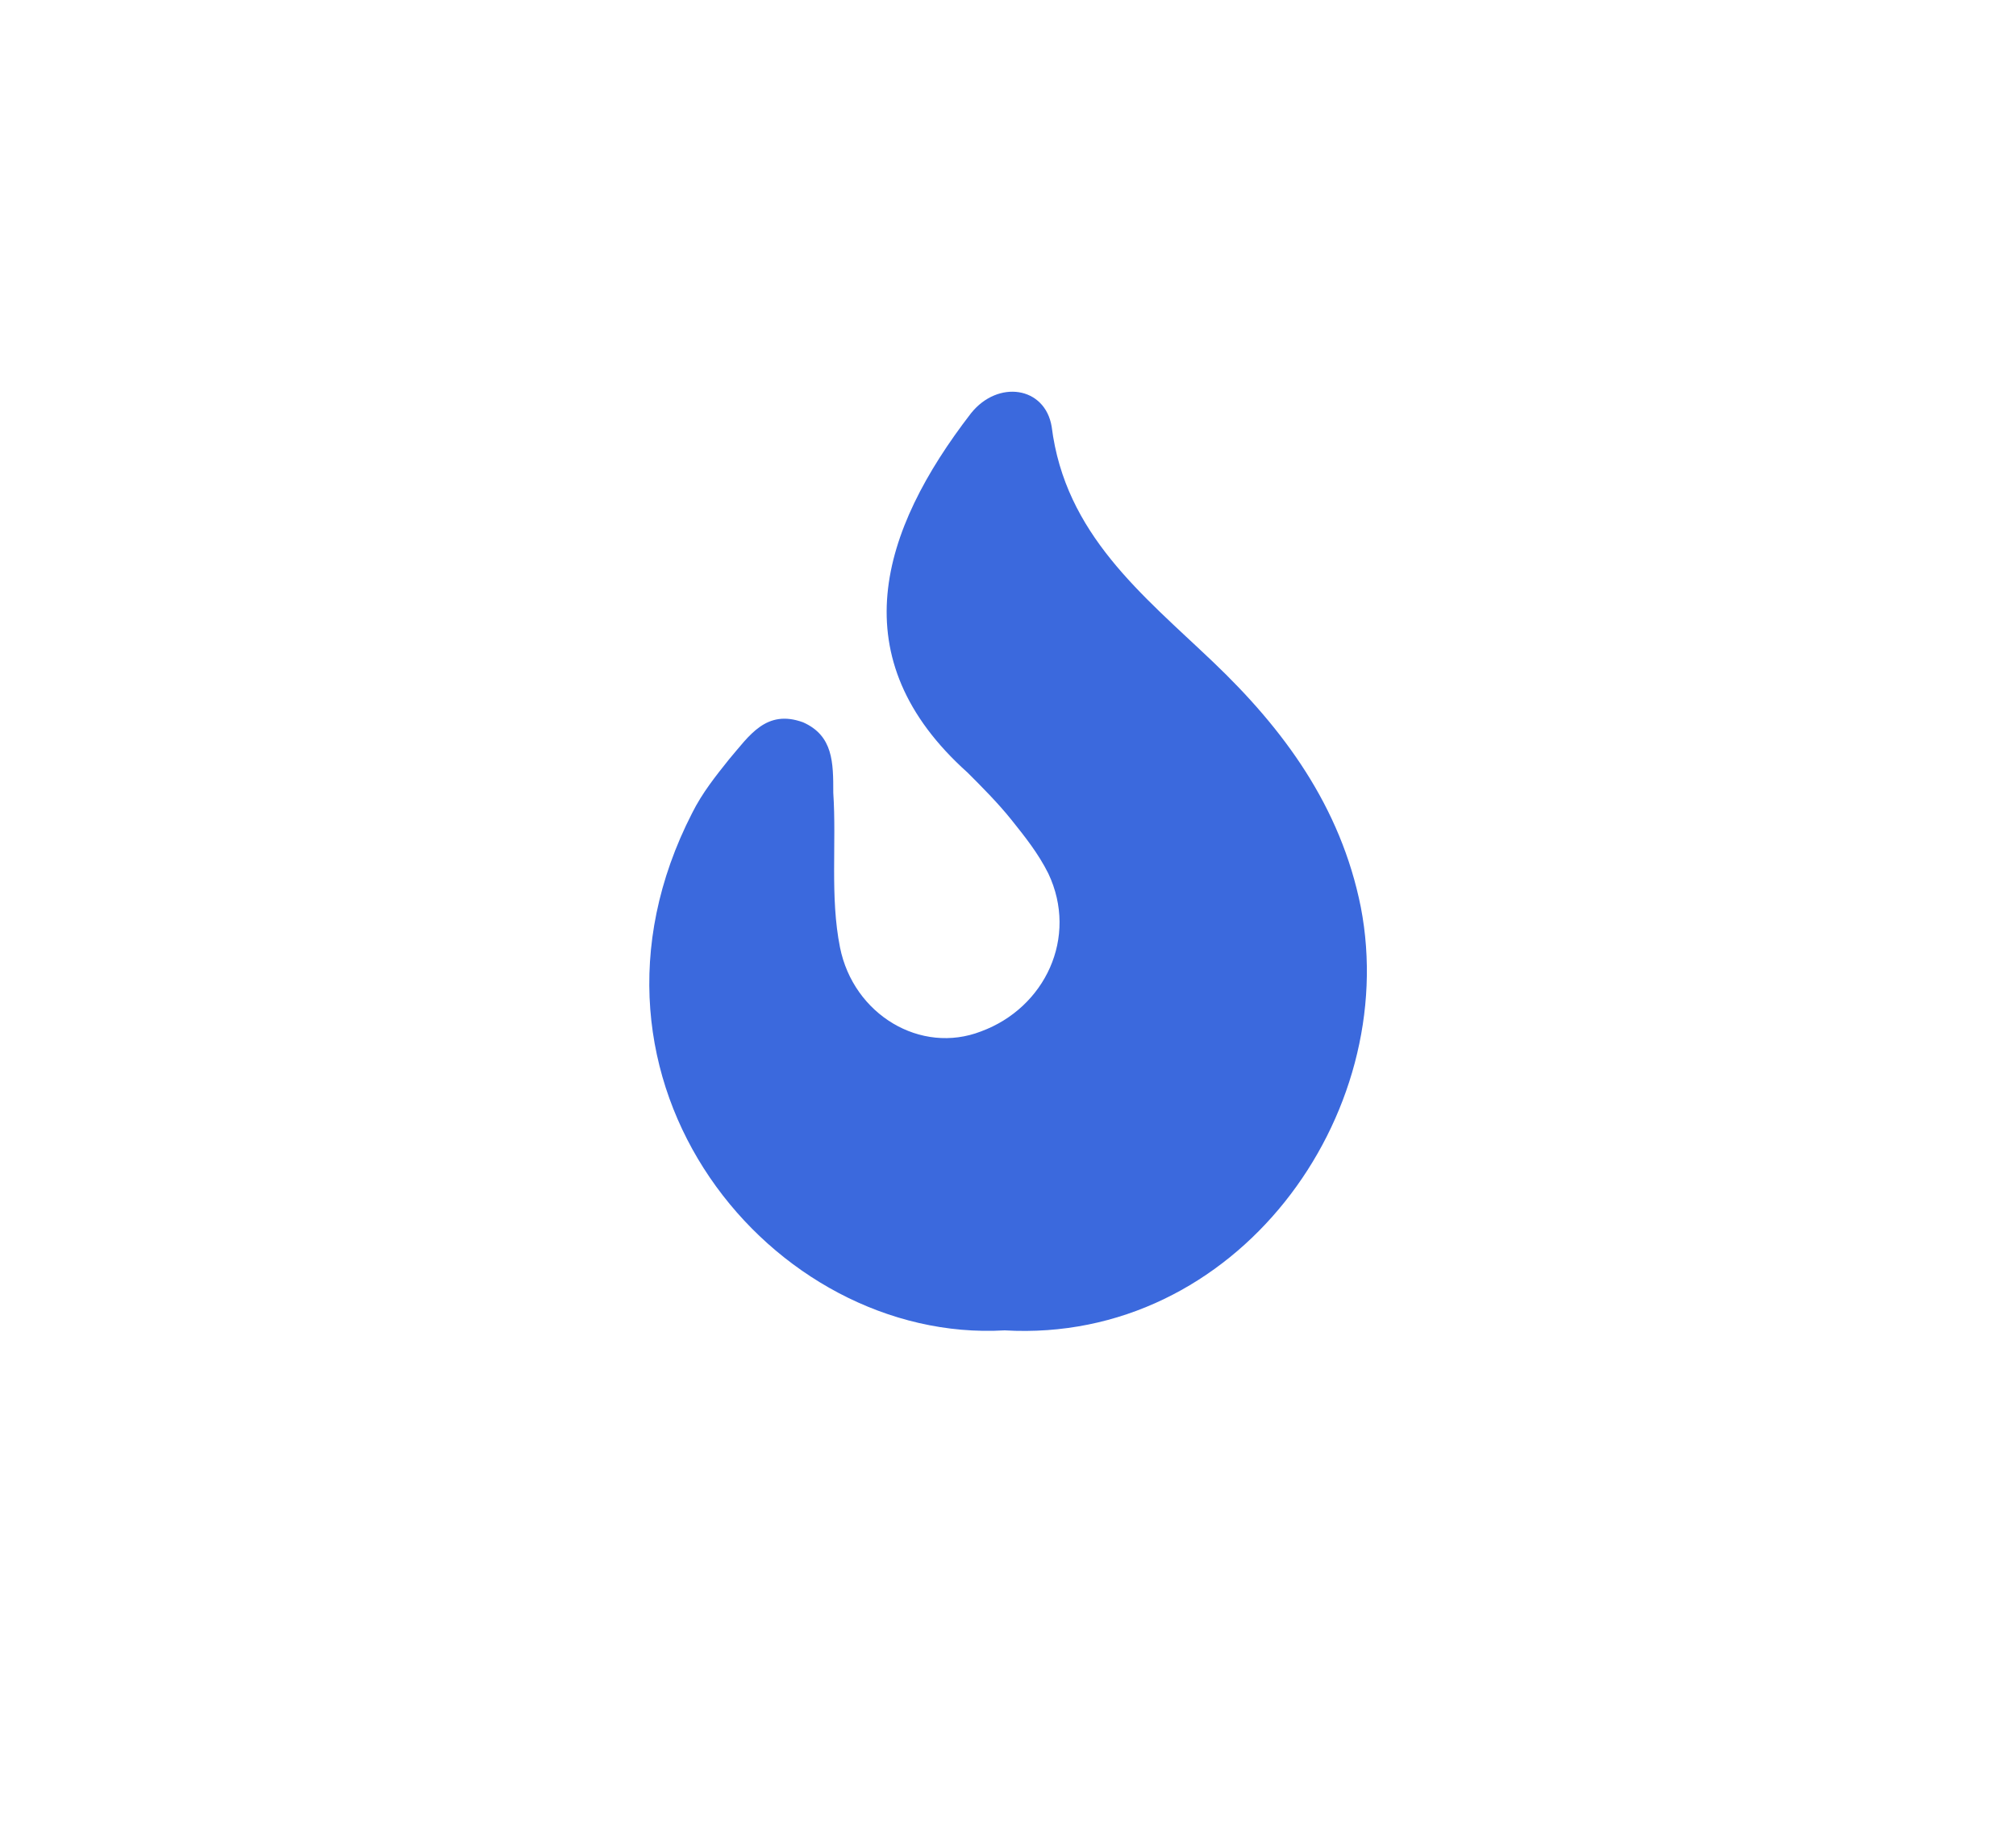 <?xml version="1.0" encoding="utf-8"?>
<!-- Generator: Adobe Illustrator 24.3.0, SVG Export Plug-In . SVG Version: 6.00 Build 0)  -->
<svg version="1.1" id="Layer_1" xmlns="http://www.w3.org/2000/svg" xmlns:xlink="http://www.w3.org/1999/xlink" x="0px" y="0px"
	 viewBox="0 0 60 55" style="enable-background:new 0 0 60 55;" xml:space="preserve">
<style type="text/css">
	.st0{fill:#3B69DD;}
	.st1{fill:#FFFFFF;}
</style>
<path class="st0" d="M29.9,39.6C23,40,16.5,32.2,20.6,24.2c0.3-0.6,0.7-1.1,1.1-1.6c0.6-0.7,1.1-1.5,2.2-1.1
	c0.9,0.4,0.9,1.2,0.9,2.1c0.1,1.5-0.1,3.1,0.2,4.6c0.4,2,2.4,3.2,4.2,2.5c1.9-0.7,2.9-2.8,2-4.7c-0.3-0.6-0.7-1.1-1.1-1.6
	c-0.4-0.5-0.9-1-1.3-1.4c-3.8-3.4-2.6-7.2,0.1-10.7c0.8-1,2.2-0.8,2.4,0.4c0.4,3.2,2.7,5,4.8,7c2.1,2,3.8,4.3,4.4,7.3
	C41.7,33.2,36.8,40,29.9,39.6z"/>
</svg>
